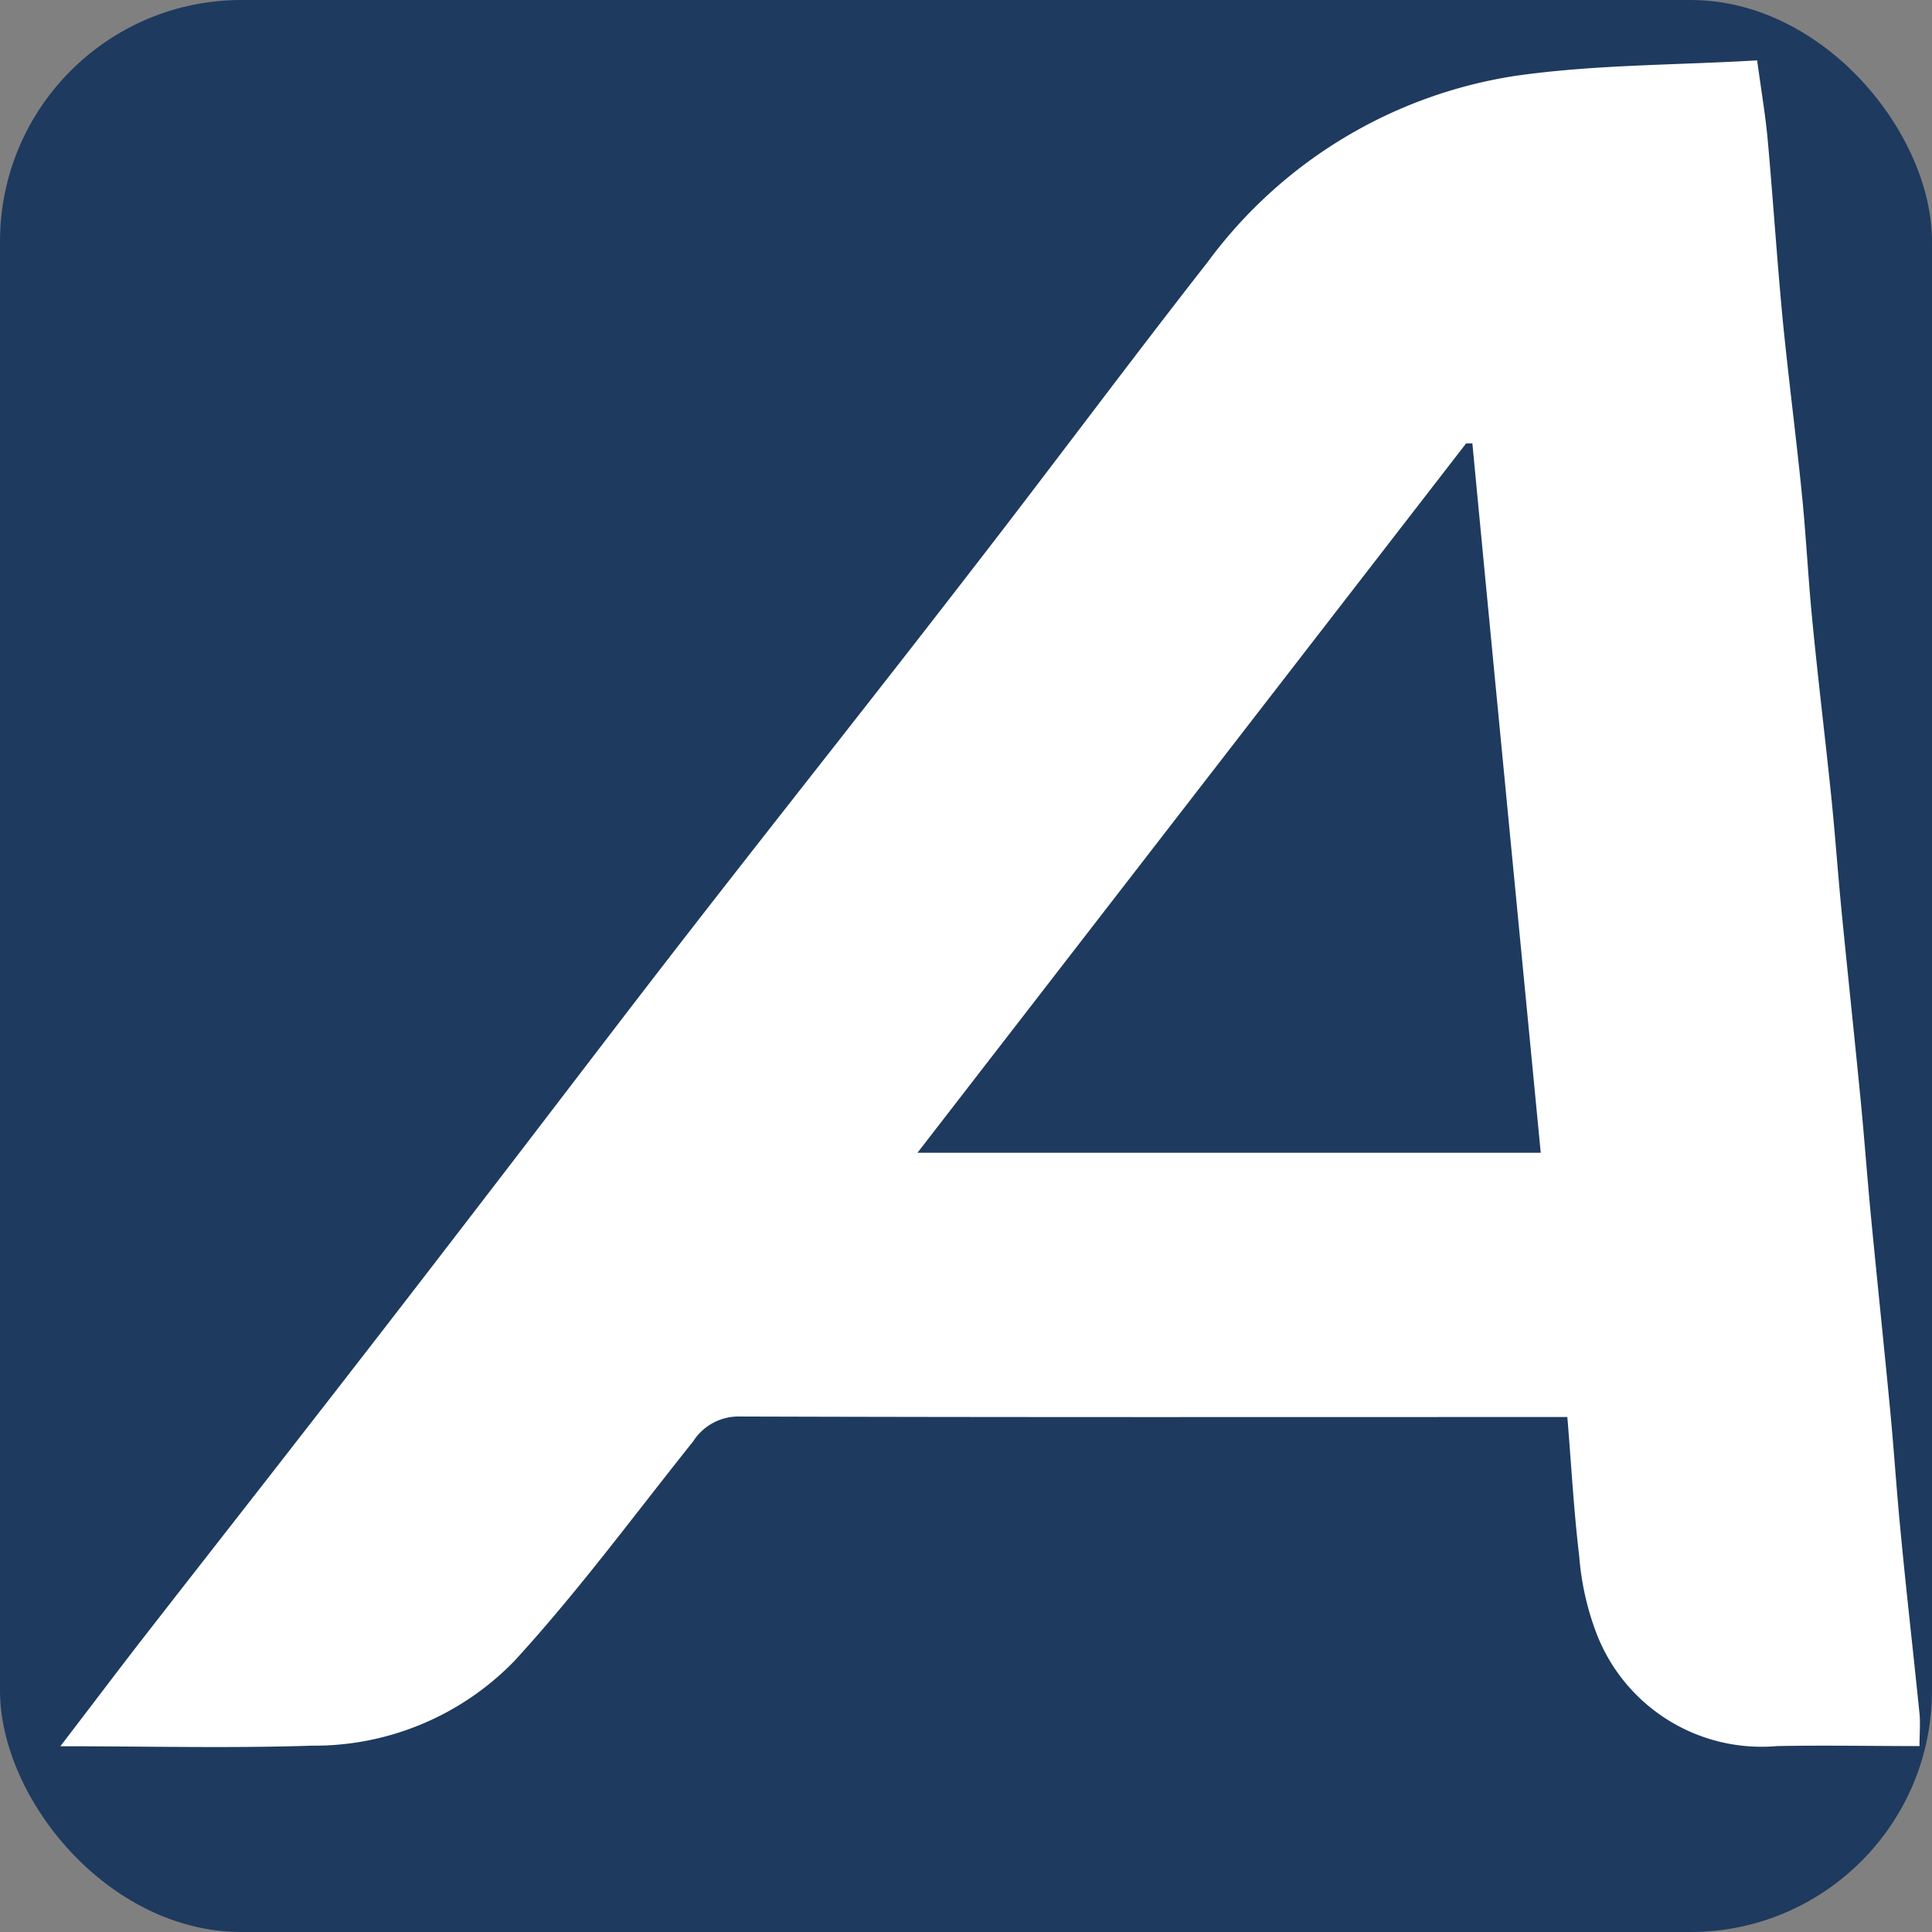 <svg xmlns="http://www.w3.org/2000/svg" width="32" height="32" viewBox="0 0 32 32">
  <rect x="0" y="0" width="32" height="32" fill="#808080" stroke="none"/>
  <rect width="32" height="32" rx="4" fill="#1e3a5f"/>
  <g transform="translate(1, 1) scale(0.95)">
    <path d="M29.583,0c.072.531.145.956.184,1.385.095,1.052.163,2.108.264,3.16.1,1.007.231,2.011.332,3.018.074.729.109,1.462.181,2.192.1,1.035.227,2.068.333,3.1.067.659.114,1.32.178,1.979.109,1.106.227,2.211.335,3.317.065.673.114,1.348.179,2.021.108,1.12.226,2.239.333,3.36.067.7.112,1.405.181,2.106.1,1.064.224,2.126.331,3.189.016.167,0,.338,0,.563-.84,0-1.663-.016-2.484,0a3.082,3.082,0,0,1-3.149-1.967,4.831,4.831,0,0,1-.3-1.343c-.094-.783-.137-1.573-.207-2.427h-.49c-4.648,0-9.3.006-13.944-.009a.938.938,0,0,0-.807.433C10,25.37,9.023,26.7,7.912,27.91a4.859,4.859,0,0,1-3.531,1.473c-1.435.047-2.872.01-4.381.01.472-.617.9-1.182,1.33-1.741.914-1.176,1.834-2.348,2.748-3.524Q5.7,22.047,7.3,19.962c1.217-1.58,2.421-3.17,3.644-4.745,1.638-2.11,3.3-4.2,4.931-6.314C17.262,7.115,18.607,5.3,20,3.52A8.208,8.208,0,0,1,25.355.272c1.38-.2,2.791-.187,4.228-.272M24.618,6.678l-.109,0L14.943,19.046H25.81c-.4-4.147-.8-8.257-1.192-12.368" fill="#fff"/>
  </g>
</svg>
